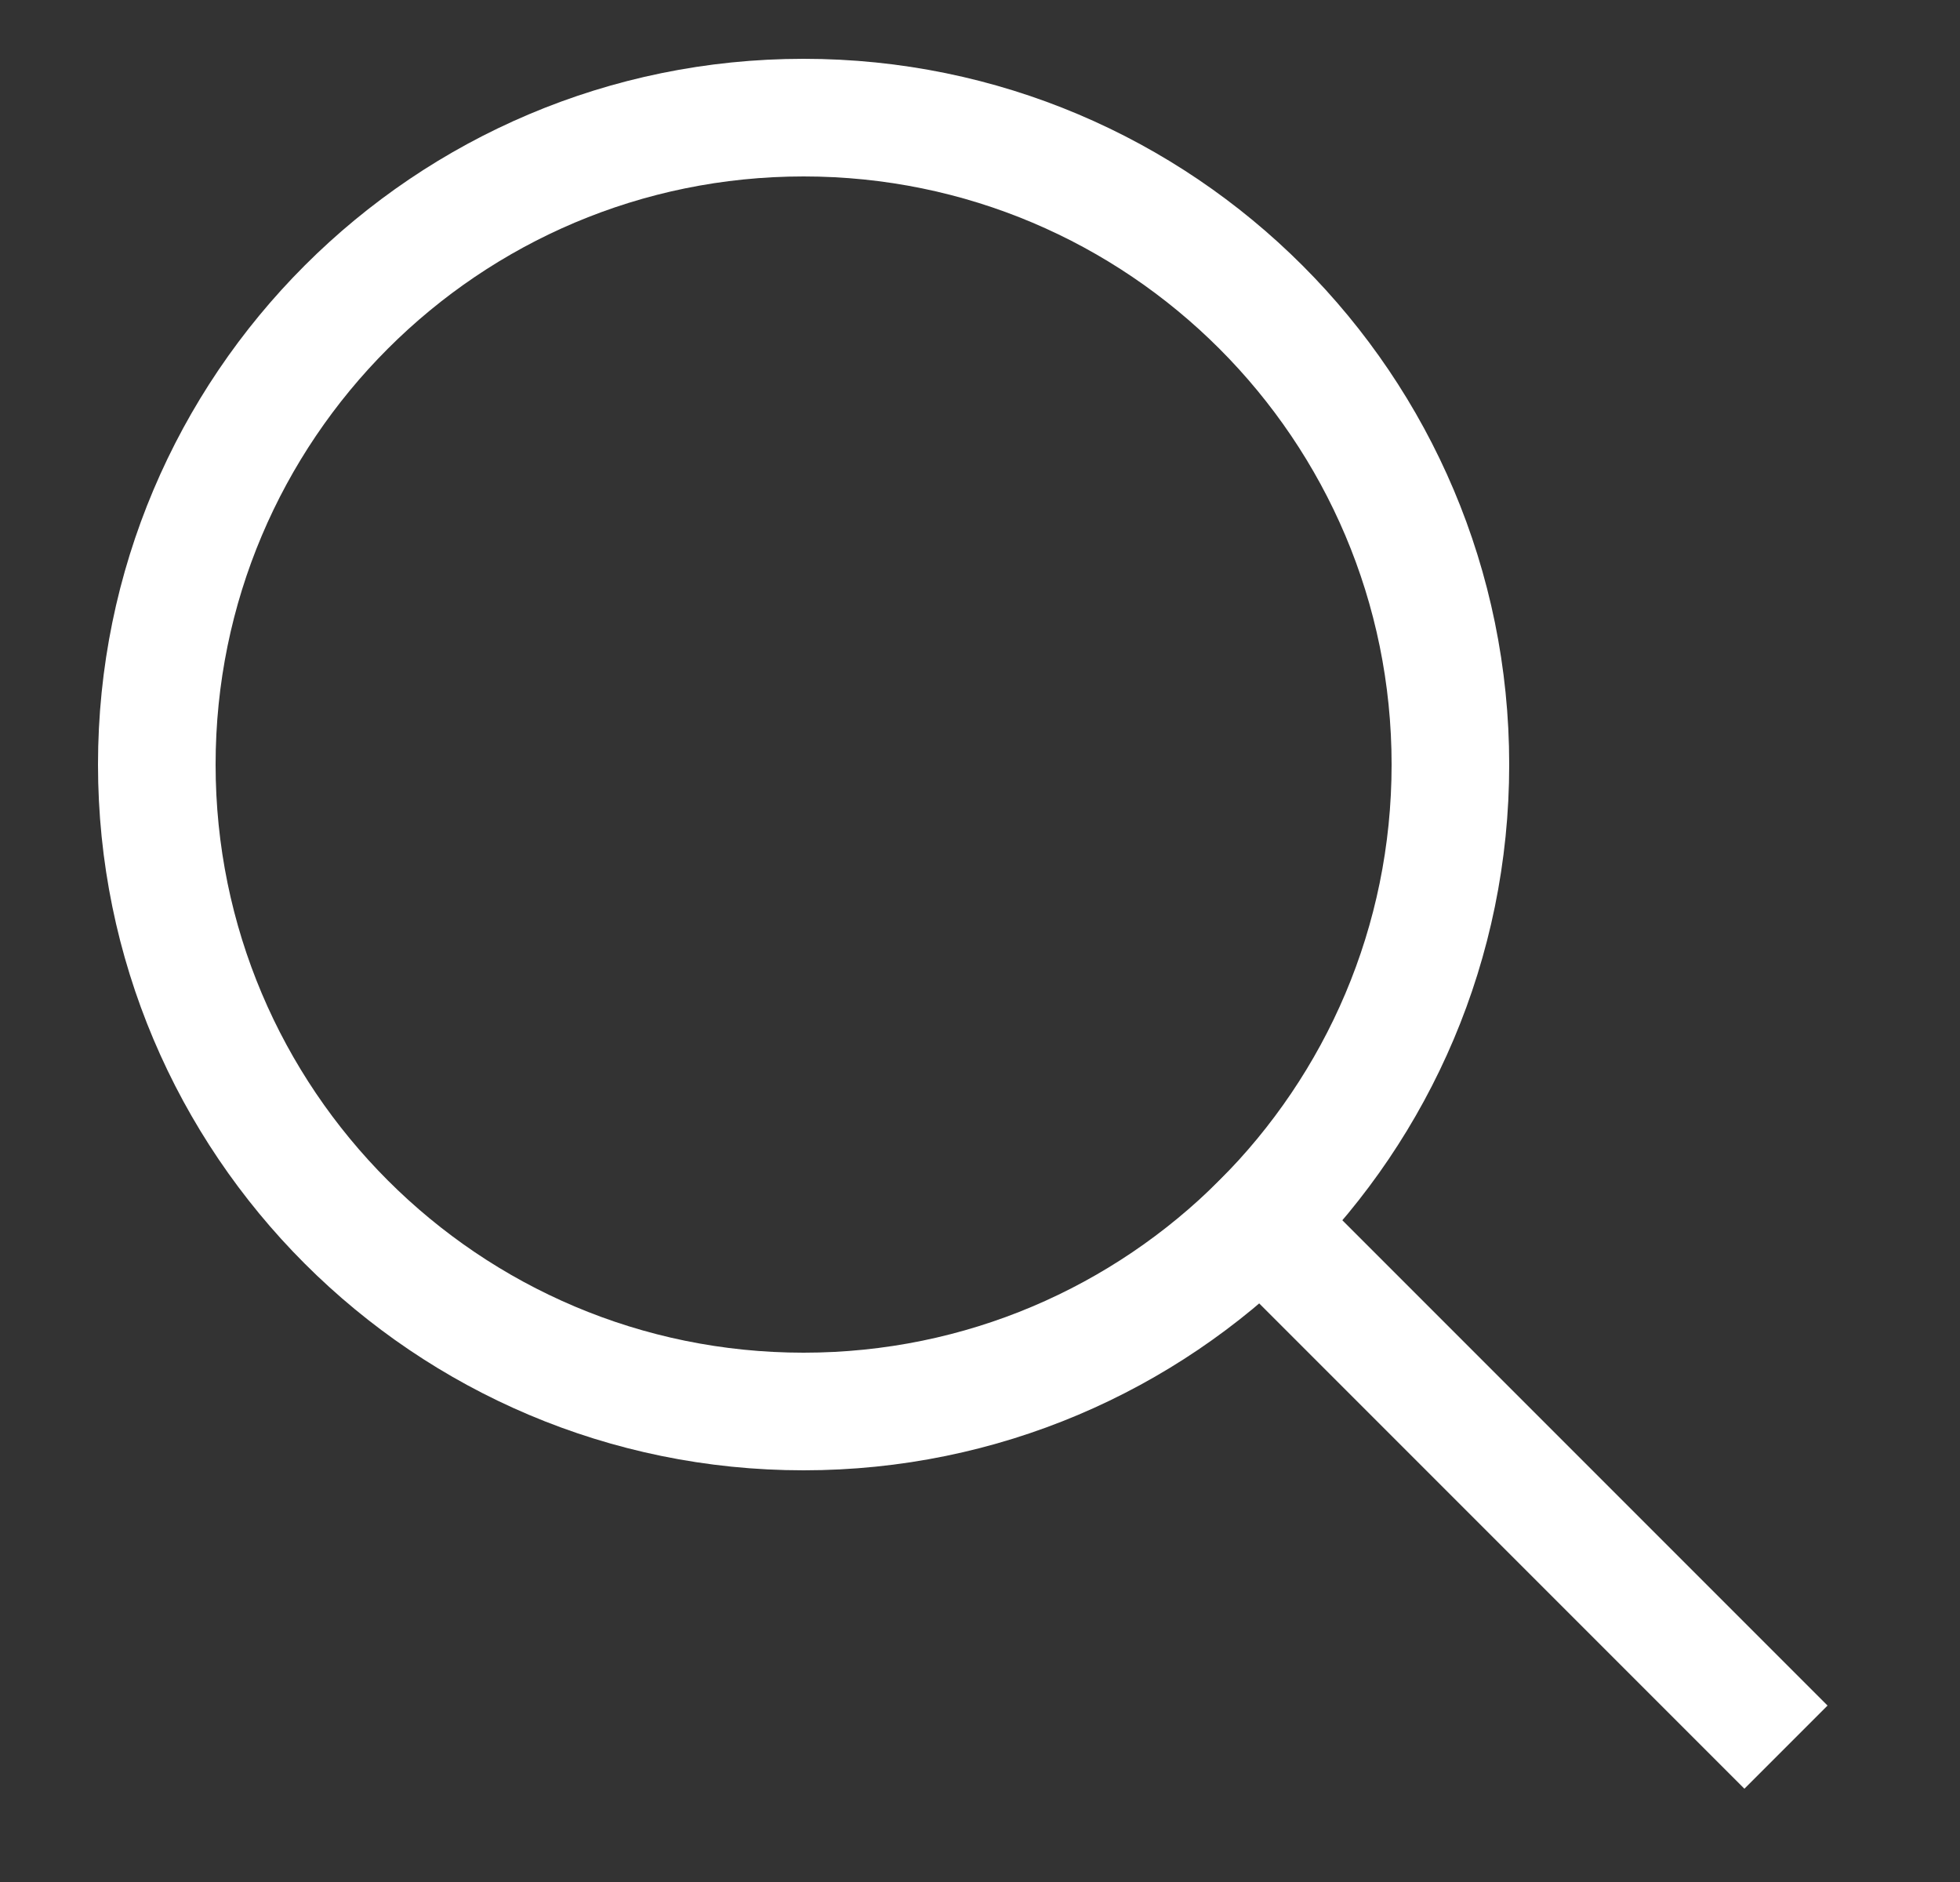 <svg xmlns="http://www.w3.org/2000/svg" width="25" height="24" viewBox="0 0 25 24" fill="none">
  <rect x="0" y="0" width="25" height="24" fill="#333333" stroke="none"/>
  <path d="M22.25 21.75L16.083 15.583" stroke="white" stroke-width="1.5" stroke-miterlimit="10" stroke-linecap="square"/>
  <path d="M10.25 18C14.806 18 18.5 14.306 18.5 9.75C18.5 5.194 14.806 1.5 10.25 1.5C5.694 1.5 2 5.194 2 9.75C2 14.306 5.694 18 10.25 18Z" stroke="white" stroke-width="1.5" stroke-miterlimit="10" stroke-linecap="square"/>
</svg>